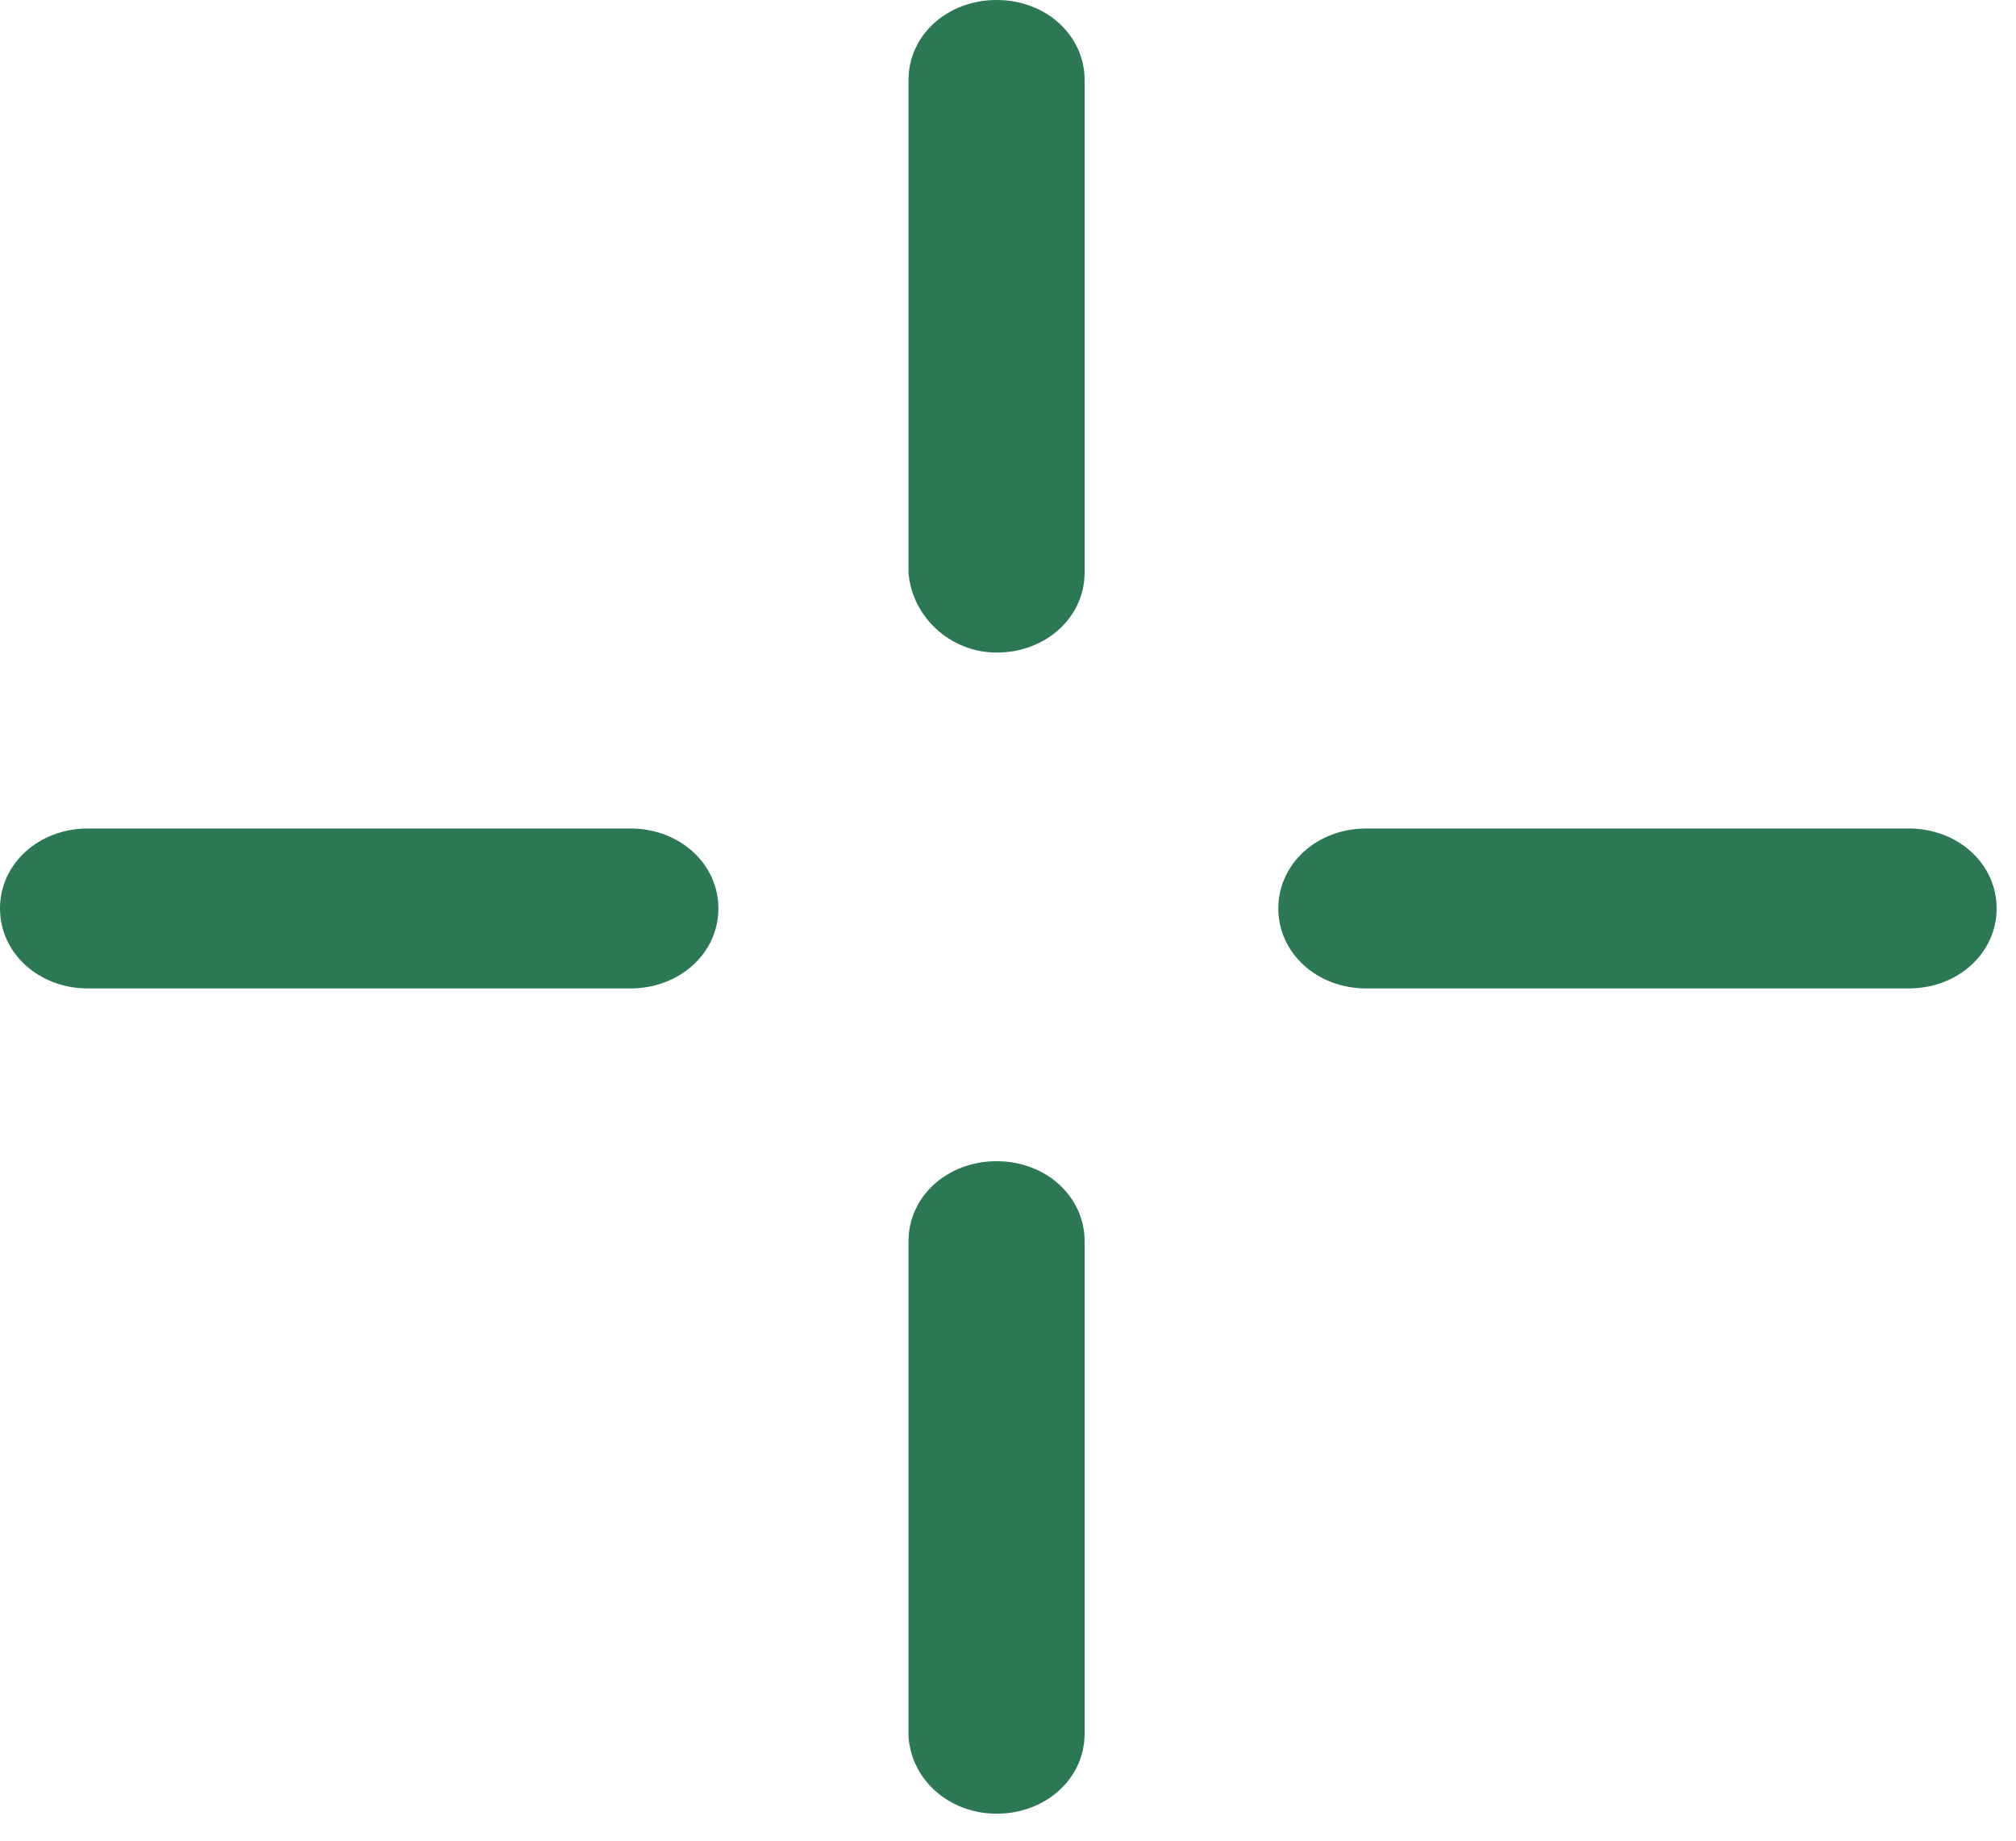 <?xml version="1.0" encoding="UTF-8"?> <svg xmlns="http://www.w3.org/2000/svg" width="23" height="21" viewBox="0 0 23 21" fill="none"> <path d="M11.37 7.445C11.932 7.445 12.374 7.043 12.374 6.533V0.912C12.374 0.401 11.932 0 11.37 0C10.807 0 10.365 0.401 10.365 0.912V6.533C10.405 7.043 10.847 7.445 11.37 7.445Z" fill="#2C7854"></path> <path d="M11.37 20.692C11.932 20.692 12.374 20.291 12.374 19.78V14.16C12.374 13.649 11.932 13.248 11.37 13.248C10.807 13.248 10.365 13.649 10.365 14.16V19.817C10.405 20.328 10.847 20.692 11.37 20.692Z" fill="#2C7854"></path> <path d="M1.004 11.277H7.191C7.754 11.277 8.196 10.875 8.196 10.364C8.196 9.854 7.754 9.452 7.191 9.452H1.004C0.442 9.452 0 9.854 0 10.364C0 10.875 0.442 11.277 1.004 11.277Z" fill="#2C7854"></path> <path d="M15.588 11.277H21.775C22.337 11.277 22.779 10.875 22.779 10.364C22.779 9.854 22.337 9.452 21.775 9.452H15.588C15.025 9.452 14.584 9.854 14.584 10.364C14.584 10.875 15.025 11.277 15.588 11.277Z" fill="#2C7854"></path> </svg> 